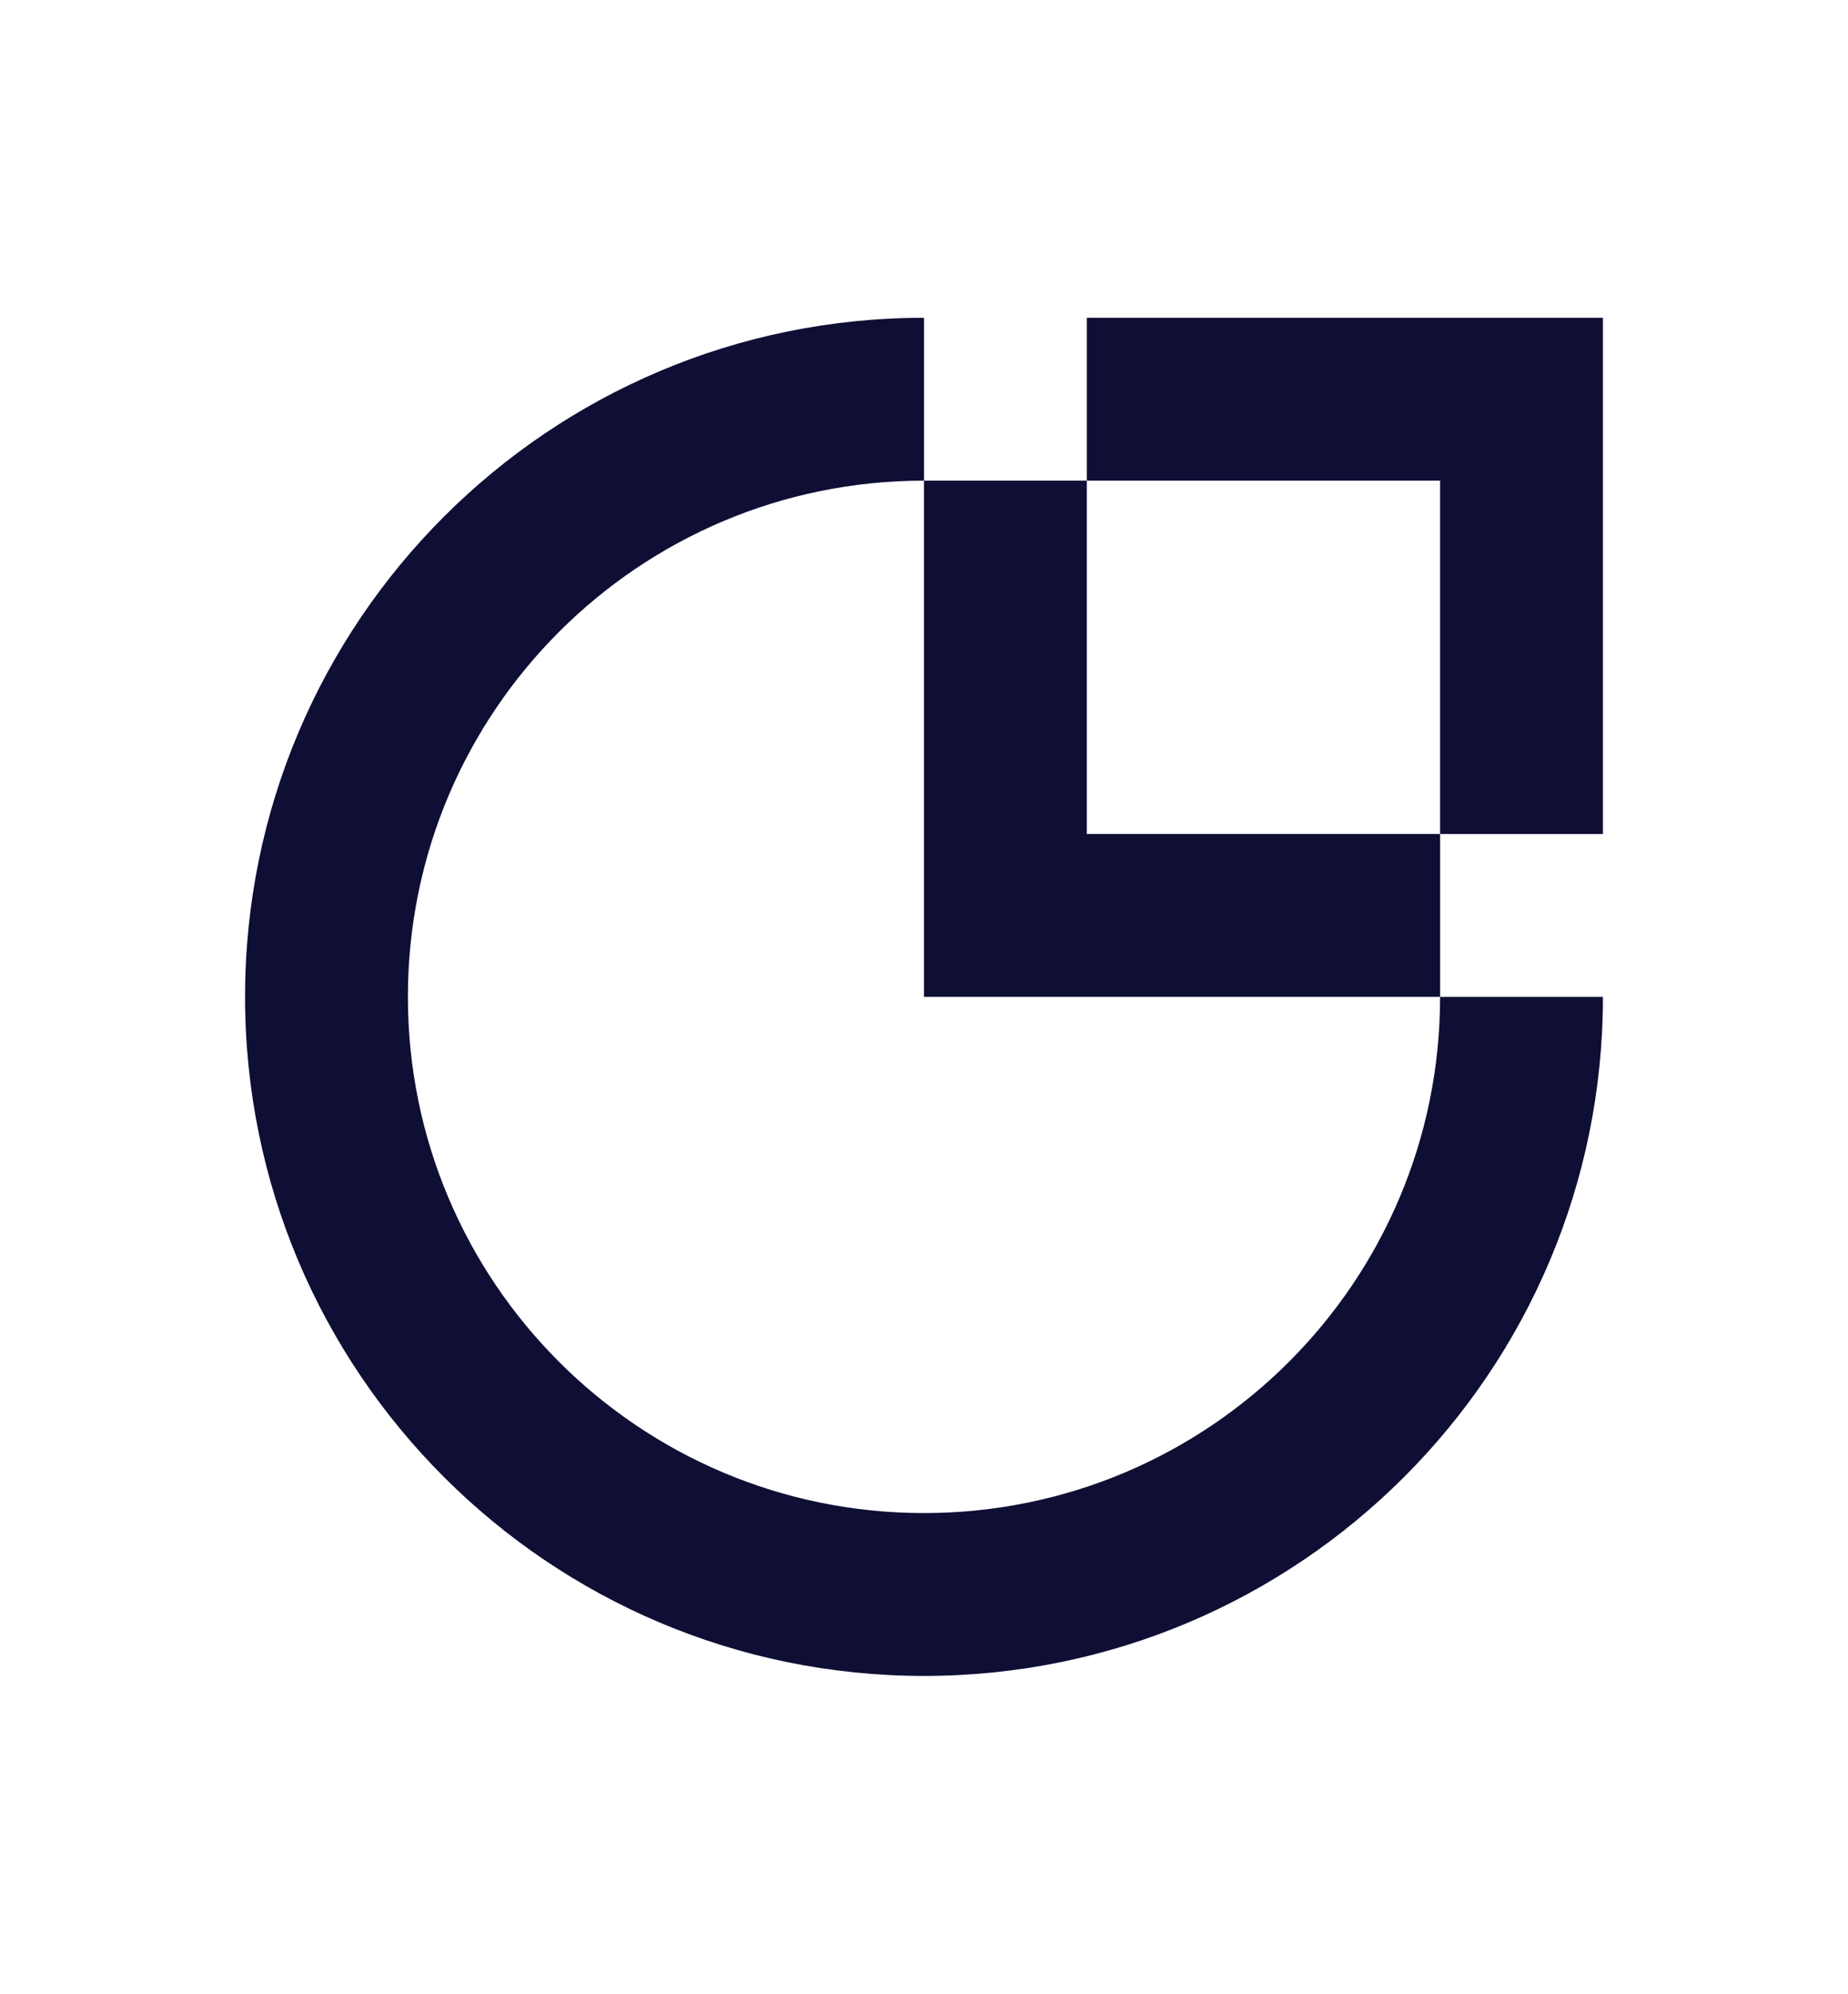 <?xml version="1.0" encoding="UTF-8"?>
<svg id="a" data-name="Layer 1" xmlns="http://www.w3.org/2000/svg" width="354.022mm" height="381.863mm" viewBox="0 0 1003.528 1082.447">
  <polygon points="590.187 172.537 590.187 260.96 782.028 260.96 782.028 452.8 870.451 452.8 870.451 172.537 870.451 172.537 590.187 172.537" fill="#0f0e35"/>
  <polygon points="782.043 541.223 782.043 452.8 590.187 452.8 590.187 260.96 501.764 260.96 501.764 541.223 501.764 541.223 782.043 541.223" fill="#0f0e35"/>
  <path d="M501.764,821.487c-154.783,0-280.263-125.478-280.263-280.263s125.48-280.263,280.263-280.263v-88.423c-203.623,0-368.689,165.064-368.689,368.687s165.066,368.687,368.689,368.687,368.689-165.068,368.689-368.687h-88.426c0,154.785-125.474,280.263-280.263,280.263Z" fill="#0f0e35"/>
</svg>